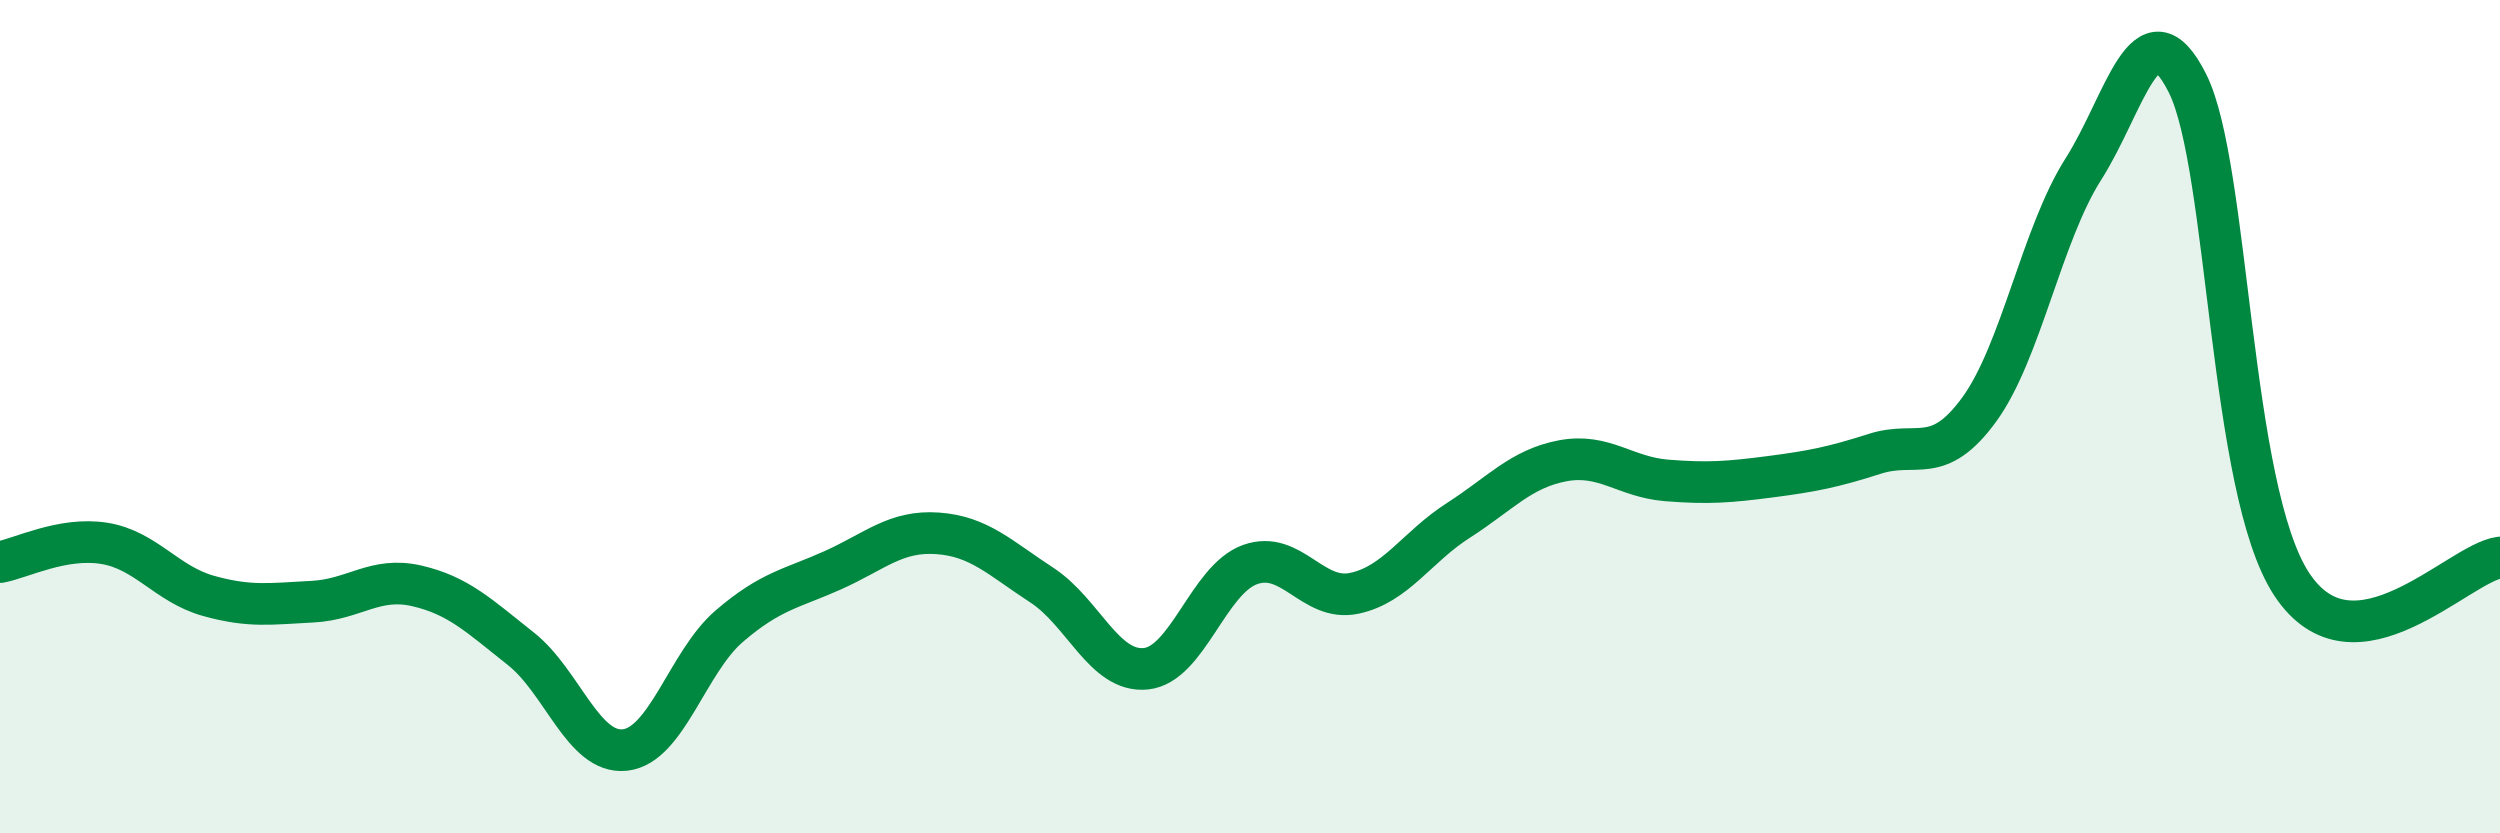 
    <svg width="60" height="20" viewBox="0 0 60 20" xmlns="http://www.w3.org/2000/svg">
      <path
        d="M 0,13.49 C 0.5,13.4 1.5,12.88 2.5,13.04 C 3.5,13.2 4,14.02 5,14.3 C 6,14.58 6.5,14.49 7.5,14.44 C 8.5,14.39 9,13.83 10,14.06 C 11,14.29 11.5,14.78 12.5,15.57 C 13.5,16.36 14,18.11 15,18 C 16,17.89 16.5,15.89 17.5,15.03 C 18.5,14.17 19,14.13 20,13.68 C 21,13.23 21.5,12.73 22.5,12.8 C 23.5,12.87 24,13.39 25,14.04 C 26,14.69 26.5,16.15 27.5,16.05 C 28.5,15.95 29,13.91 30,13.55 C 31,13.19 31.5,14.45 32.5,14.24 C 33.5,14.03 34,13.13 35,12.49 C 36,11.85 36.5,11.25 37.5,11.06 C 38.5,10.87 39,11.45 40,11.53 C 41,11.61 41.5,11.57 42.5,11.44 C 43.5,11.31 44,11.21 45,10.89 C 46,10.57 46.5,11.2 47.5,9.83 C 48.5,8.46 49,5.63 50,4.06 C 51,2.49 51.5,0.01 52.5,2 C 53.5,3.99 53.5,11.74 55,14.02 C 56.5,16.3 59,13.51 60,13.38L60 20L0 20Z"
        fill="#008740"
        opacity="0.1"
        stroke-linecap="round"
        stroke-linejoin="round"
      />
      <path
        d="M 0,13.49 C 0.5,13.4 1.5,12.88 2.5,13.04 C 3.5,13.2 4,14.02 5,14.3 C 6,14.58 6.5,14.49 7.5,14.44 C 8.5,14.39 9,13.83 10,14.06 C 11,14.29 11.5,14.78 12.5,15.57 C 13.5,16.36 14,18.11 15,18 C 16,17.89 16.5,15.89 17.5,15.03 C 18.5,14.17 19,14.13 20,13.68 C 21,13.23 21.5,12.73 22.5,12.8 C 23.5,12.87 24,13.39 25,14.04 C 26,14.69 26.5,16.15 27.5,16.05 C 28.5,15.95 29,13.91 30,13.55 C 31,13.19 31.5,14.45 32.5,14.24 C 33.5,14.03 34,13.13 35,12.49 C 36,11.85 36.5,11.25 37.5,11.06 C 38.5,10.87 39,11.45 40,11.53 C 41,11.61 41.5,11.57 42.5,11.44 C 43.5,11.31 44,11.21 45,10.89 C 46,10.57 46.5,11.2 47.5,9.83 C 48.5,8.46 49,5.63 50,4.06 C 51,2.49 51.5,0.01 52.5,2 C 53.5,3.99 53.5,11.74 55,14.02 C 56.5,16.3 59,13.51 60,13.38"
        stroke="#008740"
        stroke-width="1"
        fill="none"
        stroke-linecap="round"
        stroke-linejoin="round"
      />
    </svg>
  